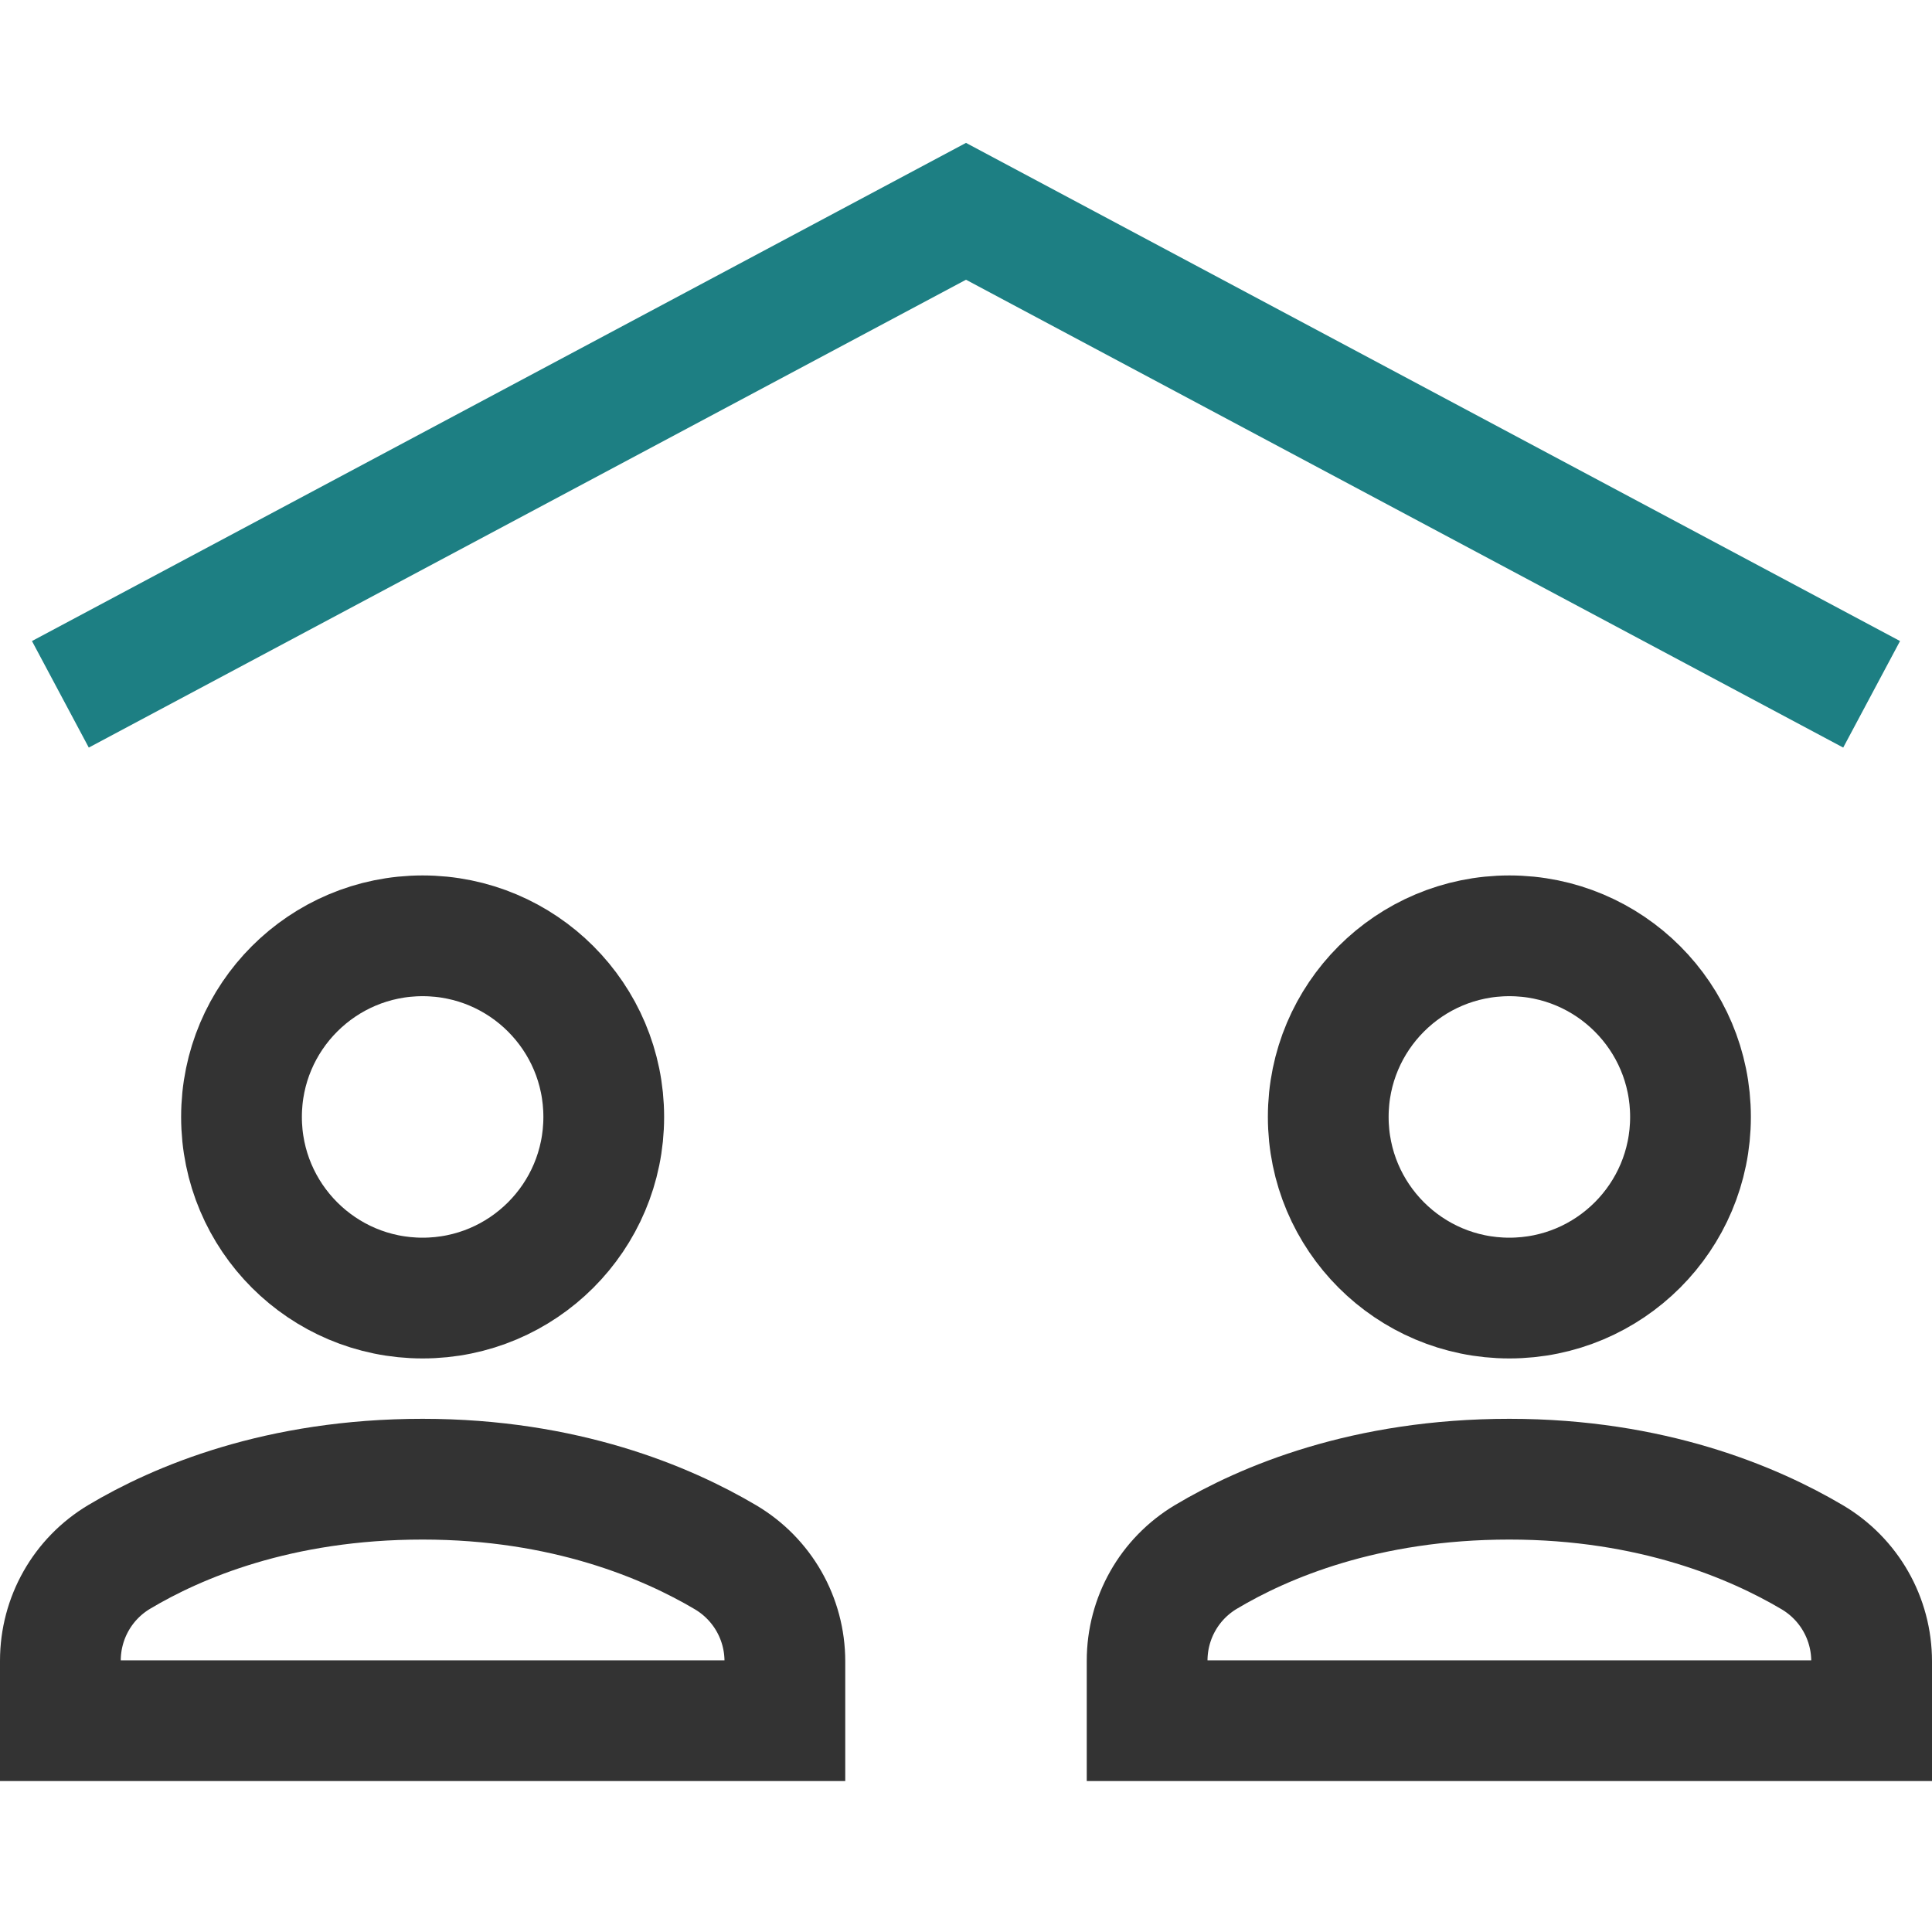 <svg width="64" height="64" viewBox="0 0 64 64" fill="none" xmlns="http://www.w3.org/2000/svg">
<path d="M2 23L32 7L62 23" stroke="#1D7F83" stroke-width="4"/>
<path fill-rule="evenodd" clip-rule="evenodd" d="M50 43C53.314 43 56 40.314 56 37C56 33.686 53.314 31 50 31C46.686 31 44 33.686 44 37C44 40.314 46.686 43 50 43Z" stroke="#333333" stroke-width="4" stroke-linecap="square"/>
<path fill-rule="evenodd" clip-rule="evenodd" d="M14 43C17.314 43 20 40.314 20 37C20 33.686 17.314 31 14 31C10.686 31 8 33.686 8 37C8 40.314 10.686 43 14 43Z" stroke="#333333" stroke-width="4" stroke-linecap="square"/>
<path fill-rule="evenodd" clip-rule="evenodd" d="M26 57V55.035C26 53.615 25.255 52.309 24.033 51.586C22.088 50.435 18.716 49 14 49C9.223 49 5.873 50.426 3.948 51.575C2.736 52.299 2 53.601 2 55.013V57H26Z" stroke="#333333" stroke-width="4" stroke-linecap="square"/>
<path fill-rule="evenodd" clip-rule="evenodd" d="M62 57V55.035C62 53.615 61.255 52.309 60.033 51.586C58.088 50.435 54.716 49 50 49C45.223 49 41.873 50.426 39.948 51.575C38.736 52.299 38 53.601 38 55.013V57H62Z" stroke="#333333" stroke-width="4" stroke-linecap="square"/>
</svg>
